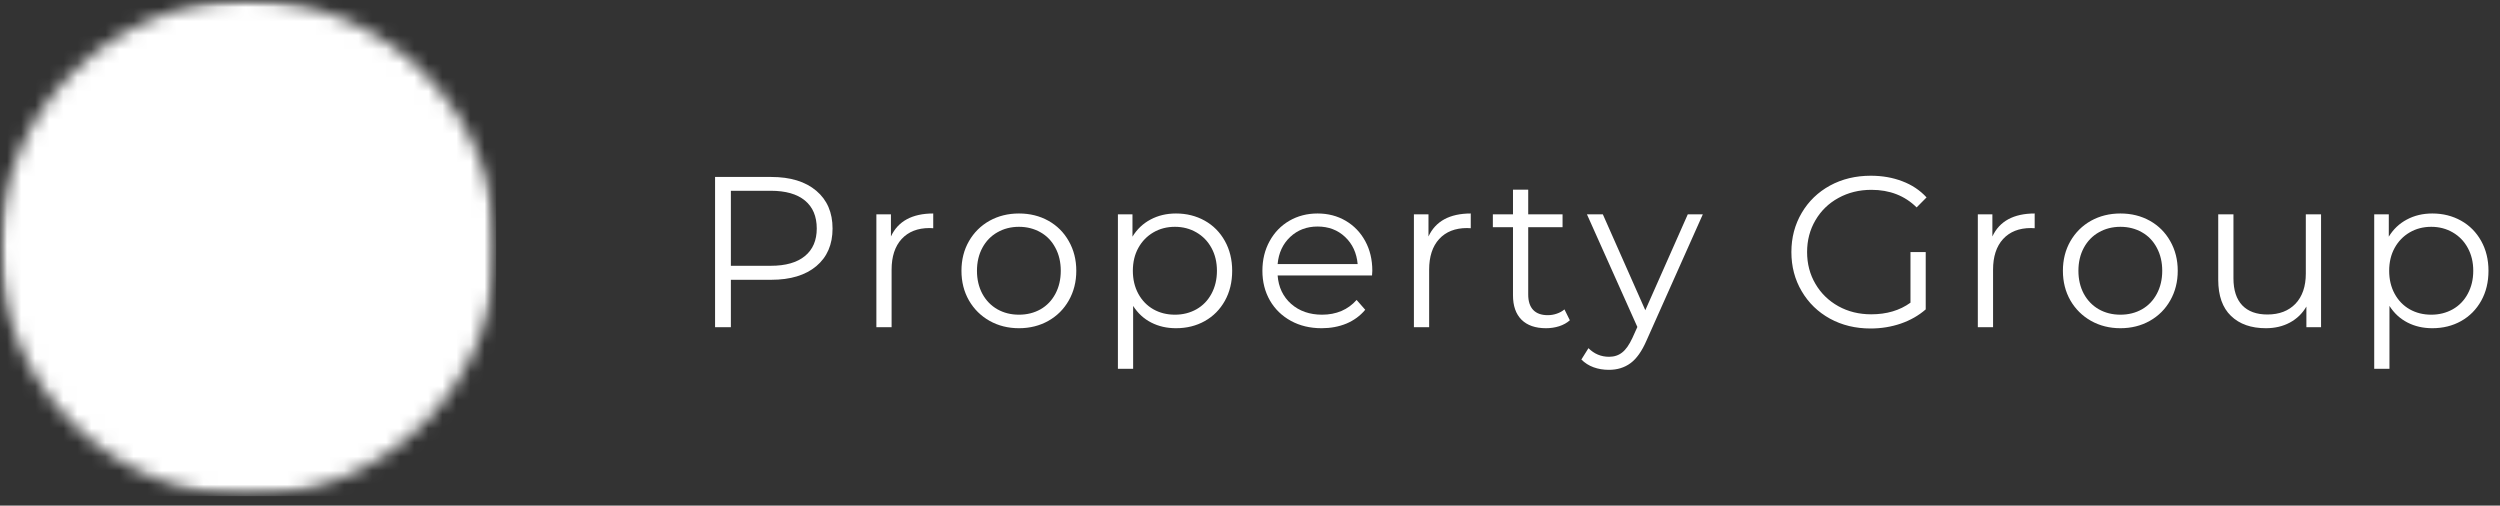 <svg width="178" height="36" viewBox="0 0 178 36" fill="none" xmlns="http://www.w3.org/2000/svg">
<rect x="0" y="0" width="178" height="36" fill="#333333" stroke="none"/>
<mask id="mask0_31_936" style="mask-type:luminance" maskUnits="userSpaceOnUse" x="0" y="0" width="36" height="36">
<path d="M0 0H35.326V35.326H0V0Z" fill="white"/>
</mask>
<g mask="url(#mask0_31_936)">
<mask id="mask1_31_936" style="mask-type:luminance" maskUnits="userSpaceOnUse" x="0" y="0" width="36" height="36">
<path d="M17.663 0C7.909 0 0 7.909 0 17.663C0 27.419 7.909 35.326 17.663 35.326C27.419 35.326 35.326 27.419 35.326 17.663C35.326 7.909 27.419 0 17.663 0Z" fill="white"/>
</mask>
<g mask="url(#mask1_31_936)">
<path d="M0 0H35.326V35.326H0V0Z" fill="white"/>
</g>
</g>
<path d="M54.914 12.6C56.278 12.6 57.347 12.928 58.12 13.583C58.891 14.235 59.278 15.13 59.278 16.27C59.278 17.412 58.891 18.304 58.12 18.951C57.347 19.597 56.278 19.921 54.914 19.921H52.038V23.295H50.913V12.6H54.914ZM54.88 18.924C55.939 18.924 56.749 18.693 57.311 18.23C57.872 17.769 58.153 17.116 58.153 16.27C58.153 15.405 57.872 14.74 57.311 14.277C56.749 13.815 55.939 13.583 54.88 13.583H52.038V18.924H54.88Z" fill="white"/>
<path d="M63.435 16.836C63.686 16.294 64.063 15.885 64.567 15.611C65.073 15.338 65.7 15.2 66.446 15.2V16.25L66.183 16.237C65.338 16.237 64.676 16.498 64.196 17.018C63.72 17.54 63.482 18.268 63.482 19.2V23.295H62.398V15.26H63.435V16.836Z" fill="white"/>
<path d="M72.55 23.369C71.778 23.369 71.079 23.194 70.456 22.844C69.836 22.494 69.346 22.009 68.988 21.389C68.632 20.766 68.456 20.062 68.456 19.281C68.456 18.497 68.632 17.793 68.988 17.173C69.346 16.55 69.836 16.065 70.456 15.718C71.079 15.373 71.778 15.2 72.55 15.2C73.327 15.2 74.025 15.373 74.645 15.718C75.265 16.065 75.75 16.55 76.1 17.173C76.454 17.793 76.632 18.497 76.632 19.281C76.632 20.062 76.454 20.766 76.1 21.389C75.75 22.009 75.265 22.494 74.645 22.844C74.025 23.194 73.327 23.369 72.55 23.369ZM72.55 22.406C73.12 22.406 73.632 22.278 74.086 22.022C74.539 21.763 74.891 21.394 75.144 20.918C75.4 20.438 75.527 19.892 75.527 19.281C75.527 18.667 75.4 18.121 75.144 17.645C74.891 17.165 74.539 16.796 74.086 16.54C73.632 16.281 73.12 16.149 72.55 16.149C71.98 16.149 71.468 16.281 71.015 16.54C70.56 16.796 70.203 17.165 69.944 17.645C69.688 18.121 69.56 18.667 69.56 19.281C69.56 19.892 69.688 20.438 69.944 20.918C70.203 21.394 70.56 21.763 71.015 22.022C71.468 22.278 71.98 22.406 72.55 22.406Z" fill="white"/>
<path d="M83.73 15.2C84.484 15.2 85.166 15.371 85.778 15.712C86.387 16.053 86.865 16.537 87.212 17.16C87.557 17.779 87.731 18.486 87.731 19.281C87.731 20.086 87.557 20.797 87.212 21.416C86.865 22.036 86.391 22.517 85.784 22.858C85.178 23.199 84.493 23.369 83.73 23.369C83.079 23.369 82.491 23.235 81.966 22.965C81.44 22.696 81.011 22.302 80.679 21.78V26.259H79.595V15.26H80.632V16.85C80.955 16.321 81.383 15.914 81.918 15.631C82.452 15.345 83.057 15.2 83.73 15.2ZM83.656 22.406C84.217 22.406 84.727 22.278 85.185 22.022C85.643 21.763 86 21.394 86.256 20.918C86.515 20.438 86.646 19.892 86.646 19.281C86.646 18.667 86.515 18.123 86.256 17.651C86 17.18 85.643 16.813 85.185 16.547C84.727 16.282 84.217 16.149 83.656 16.149C83.085 16.149 82.573 16.282 82.12 16.547C81.666 16.813 81.309 17.18 81.049 17.651C80.788 18.123 80.659 18.667 80.659 19.281C80.659 19.892 80.788 20.438 81.049 20.918C81.309 21.394 81.666 21.763 82.12 22.022C82.573 22.278 83.085 22.406 83.656 22.406Z" fill="white"/>
<path d="M97.689 19.611H90.967C91.029 20.446 91.351 21.123 91.93 21.639C92.513 22.15 93.247 22.406 94.133 22.406C94.631 22.406 95.089 22.319 95.507 22.144C95.924 21.965 96.284 21.703 96.591 21.356L97.204 22.056C96.844 22.487 96.397 22.815 95.864 23.039C95.328 23.26 94.74 23.369 94.099 23.369C93.277 23.369 92.547 23.194 91.91 22.844C91.272 22.494 90.773 22.009 90.415 21.389C90.06 20.766 89.883 20.062 89.883 19.281C89.883 18.497 90.053 17.793 90.395 17.173C90.735 16.55 91.205 16.065 91.802 15.718C92.398 15.373 93.069 15.2 93.809 15.2C94.554 15.2 95.22 15.373 95.81 15.718C96.402 16.065 96.867 16.547 97.204 17.166C97.541 17.783 97.709 18.486 97.709 19.281L97.689 19.611ZM93.809 16.129C93.037 16.129 92.388 16.377 91.863 16.87C91.338 17.365 91.038 18.008 90.967 18.803H96.665C96.593 18.008 96.295 17.365 95.769 16.87C95.247 16.377 94.594 16.129 93.809 16.129Z" fill="white"/>
<path d="M101.708 16.836C101.959 16.294 102.336 15.885 102.839 15.611C103.346 15.338 103.972 15.2 104.718 15.2V16.25L104.456 16.237C103.61 16.237 102.949 16.498 102.469 17.018C101.992 17.54 101.755 18.268 101.755 19.2V23.295H100.67V15.26H101.708V16.836Z" fill="white"/>
<path d="M111.773 22.804C111.566 22.989 111.312 23.13 111.012 23.228C110.715 23.322 110.402 23.369 110.076 23.369C109.321 23.369 108.739 23.167 108.331 22.763C107.927 22.356 107.725 21.778 107.725 21.032V16.176H106.291V15.26H107.725V13.502H108.809V15.26H111.254V16.176H108.809V20.972C108.809 21.453 108.927 21.819 109.166 22.07C109.404 22.317 109.747 22.44 110.197 22.44C110.421 22.44 110.636 22.405 110.843 22.332C111.054 22.262 111.236 22.16 111.389 22.029L111.773 22.804Z" fill="white"/>
<path d="M121.241 15.26L117.227 24.258C116.898 25.012 116.519 25.546 116.088 25.861C115.661 26.174 115.149 26.332 114.553 26.332C114.162 26.332 113.798 26.272 113.462 26.15C113.128 26.029 112.84 25.844 112.593 25.598L113.098 24.79C113.505 25.197 113.995 25.403 114.566 25.403C114.933 25.403 115.246 25.299 115.502 25.093C115.762 24.891 116.004 24.544 116.23 24.056L116.58 23.281L112.99 15.26H114.122L117.146 22.089L120.17 15.26H121.241Z" fill="white"/>
<path d="M136.026 17.947H137.111V22.029C136.612 22.465 136.021 22.802 135.339 23.039C134.656 23.273 133.939 23.389 133.184 23.389C132.115 23.389 131.152 23.157 130.295 22.689C129.441 22.218 128.769 21.568 128.281 20.736C127.791 19.906 127.547 18.976 127.547 17.947C127.547 16.92 127.791 15.991 128.281 15.159C128.769 14.329 129.441 13.681 130.295 13.213C131.152 12.746 132.12 12.512 133.198 12.512C134.014 12.512 134.762 12.643 135.44 12.903C136.122 13.159 136.7 13.543 137.171 14.055L136.464 14.768C135.619 13.933 134.546 13.516 133.245 13.516C132.378 13.516 131.595 13.709 130.894 14.095C130.197 14.477 129.652 15.008 129.258 15.684C128.862 16.358 128.665 17.112 128.665 17.947C128.665 18.783 128.862 19.537 129.258 20.21C129.652 20.884 130.195 21.414 130.887 21.8C131.583 22.187 132.364 22.379 133.231 22.379C134.331 22.379 135.262 22.103 136.026 21.551V17.947Z" fill="white"/>
<path d="M141.858 16.836C142.109 16.294 142.487 15.885 142.99 15.611C143.497 15.338 144.123 15.2 144.869 15.2V16.25L144.606 16.237C143.761 16.237 143.099 16.498 142.62 17.018C142.143 17.54 141.906 18.268 141.906 19.2V23.295H140.821V15.26H141.858V16.836Z" fill="white"/>
<path d="M150.974 23.369C150.201 23.369 149.502 23.194 148.879 22.844C148.26 22.494 147.77 22.009 147.411 21.389C147.056 20.766 146.879 20.062 146.879 19.281C146.879 18.497 147.056 17.793 147.411 17.173C147.77 16.55 148.26 16.065 148.879 15.718C149.502 15.373 150.201 15.2 150.974 15.2C151.75 15.2 152.449 15.373 153.068 15.718C153.688 16.065 154.173 16.55 154.523 17.173C154.877 17.793 155.055 18.497 155.055 19.281C155.055 20.062 154.877 20.766 154.523 21.389C154.173 22.009 153.688 22.494 153.068 22.844C152.449 23.194 151.75 23.369 150.974 23.369ZM150.974 22.406C151.543 22.406 152.055 22.278 152.509 22.022C152.962 21.763 153.314 21.394 153.567 20.918C153.823 20.438 153.951 19.892 153.951 19.281C153.951 18.667 153.823 18.121 153.567 17.645C153.314 17.165 152.962 16.796 152.509 16.54C152.055 16.281 151.543 16.149 150.974 16.149C150.403 16.149 149.891 16.281 149.438 16.54C148.984 16.796 148.627 17.165 148.367 17.645C148.111 18.121 147.983 18.667 147.983 19.281C147.983 19.892 148.111 20.438 148.367 20.918C148.627 21.394 148.984 21.763 149.438 22.022C149.891 22.278 150.403 22.406 150.974 22.406Z" fill="white"/>
<path d="M165.259 15.26V23.295H164.215V21.826C163.932 22.317 163.541 22.695 163.043 22.965C162.544 23.234 161.974 23.369 161.332 23.369C160.281 23.369 159.453 23.078 158.847 22.493C158.241 21.911 157.938 21.052 157.938 19.921V15.26H159.022V19.813C159.022 20.658 159.231 21.299 159.648 21.739C160.066 22.175 160.662 22.392 161.44 22.392C162.283 22.392 162.95 22.136 163.44 21.625C163.928 21.109 164.174 20.392 164.174 19.476V15.26H165.259Z" fill="white"/>
<path d="M173.18 15.2C173.934 15.2 174.616 15.371 175.227 15.712C175.837 16.053 176.315 16.537 176.662 17.16C177.007 17.779 177.18 18.486 177.18 19.281C177.18 20.086 177.007 20.797 176.662 21.416C176.315 22.036 175.84 22.517 175.234 22.858C174.628 23.199 173.943 23.369 173.18 23.369C172.528 23.369 171.941 23.235 171.415 22.965C170.89 22.696 170.46 22.302 170.129 21.78V26.259H169.044V15.26H170.082V16.85C170.405 16.321 170.833 15.914 171.368 15.631C171.902 15.345 172.506 15.2 173.18 15.2ZM173.106 22.406C173.666 22.406 174.177 22.278 174.635 22.022C175.093 21.763 175.45 21.394 175.705 20.918C175.965 20.438 176.096 19.892 176.096 19.281C176.096 18.667 175.965 18.123 175.705 17.651C175.45 17.18 175.093 16.813 174.635 16.547C174.177 16.282 173.666 16.149 173.106 16.149C172.535 16.149 172.023 16.282 171.57 16.547C171.115 16.813 170.759 17.18 170.499 17.651C170.238 18.123 170.109 18.667 170.109 19.281C170.109 19.892 170.238 20.438 170.499 20.918C170.759 21.394 171.115 21.763 171.57 22.022C172.023 22.278 172.535 22.406 173.106 22.406Z" fill="white"/>
</svg>
